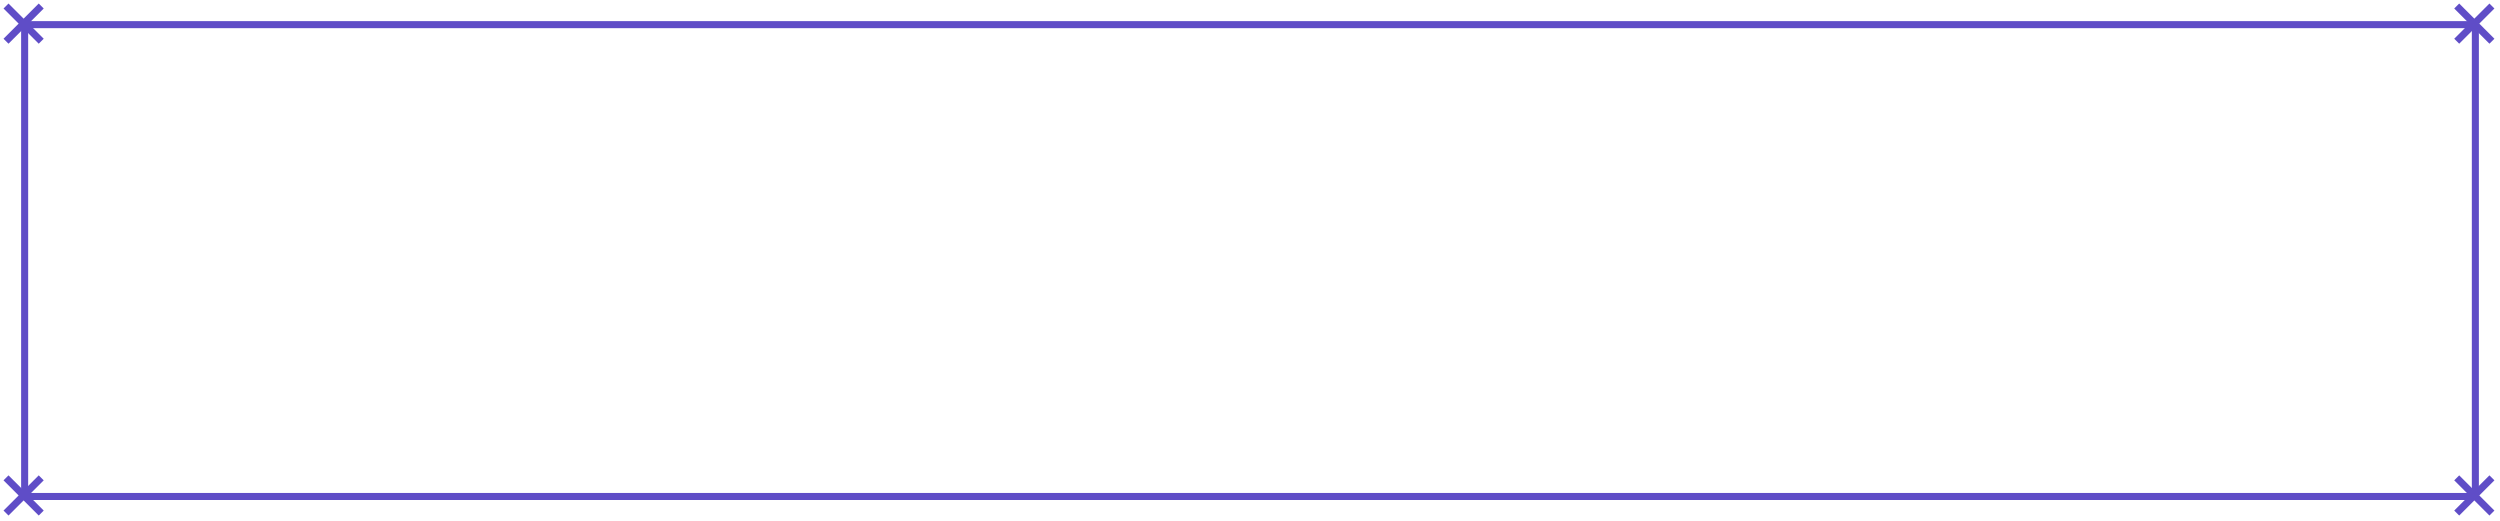 <svg width="355" height="74" viewBox="0 0 355 74" fill="none" xmlns="http://www.w3.org/2000/svg">
<path fill-rule="evenodd" clip-rule="evenodd" d="M351 4H4V70H351V4ZM3 3V71H352V3H3Z" fill="#5F4DC7"/>
<path d="M351.354 2.646L353.5 0.5L354.207 1.207L352.061 3.354L354.207 5.5L353.5 6.207L351.354 4.061L349.207 6.207L348.5 5.5L350.646 3.354L348.5 1.207L349.207 0.5L351.354 2.646Z" fill="#5F4DC7"/>
<path fill-rule="evenodd" clip-rule="evenodd" d="M5.5 6.207L0.5 1.207L1.207 0.5L6.207 5.5L5.5 6.207Z" fill="#5F4DC7"/>
<path fill-rule="evenodd" clip-rule="evenodd" d="M5.5 0.5L0.5 5.5L1.207 6.207L6.207 1.207L5.5 0.5Z" fill="#5F4DC7"/>
<path d="M351.354 69.647L353.5 67.5L354.207 68.207L352.061 70.354L354.207 72.5L353.5 73.207L351.354 71.061L349.207 73.207L348.5 72.5L350.646 70.354L348.5 68.207L349.207 67.5L351.354 69.647Z" fill="#5F4DC7"/>
<path d="M3.354 69.646L5.5 67.5L6.207 68.207L4.061 70.353L6.207 72.5L5.5 73.207L3.354 71.061L1.207 73.207L0.5 72.5L2.646 70.353L0.5 68.207L1.207 67.5L3.354 69.646Z" fill="#5F4DC7"/>
</svg>
